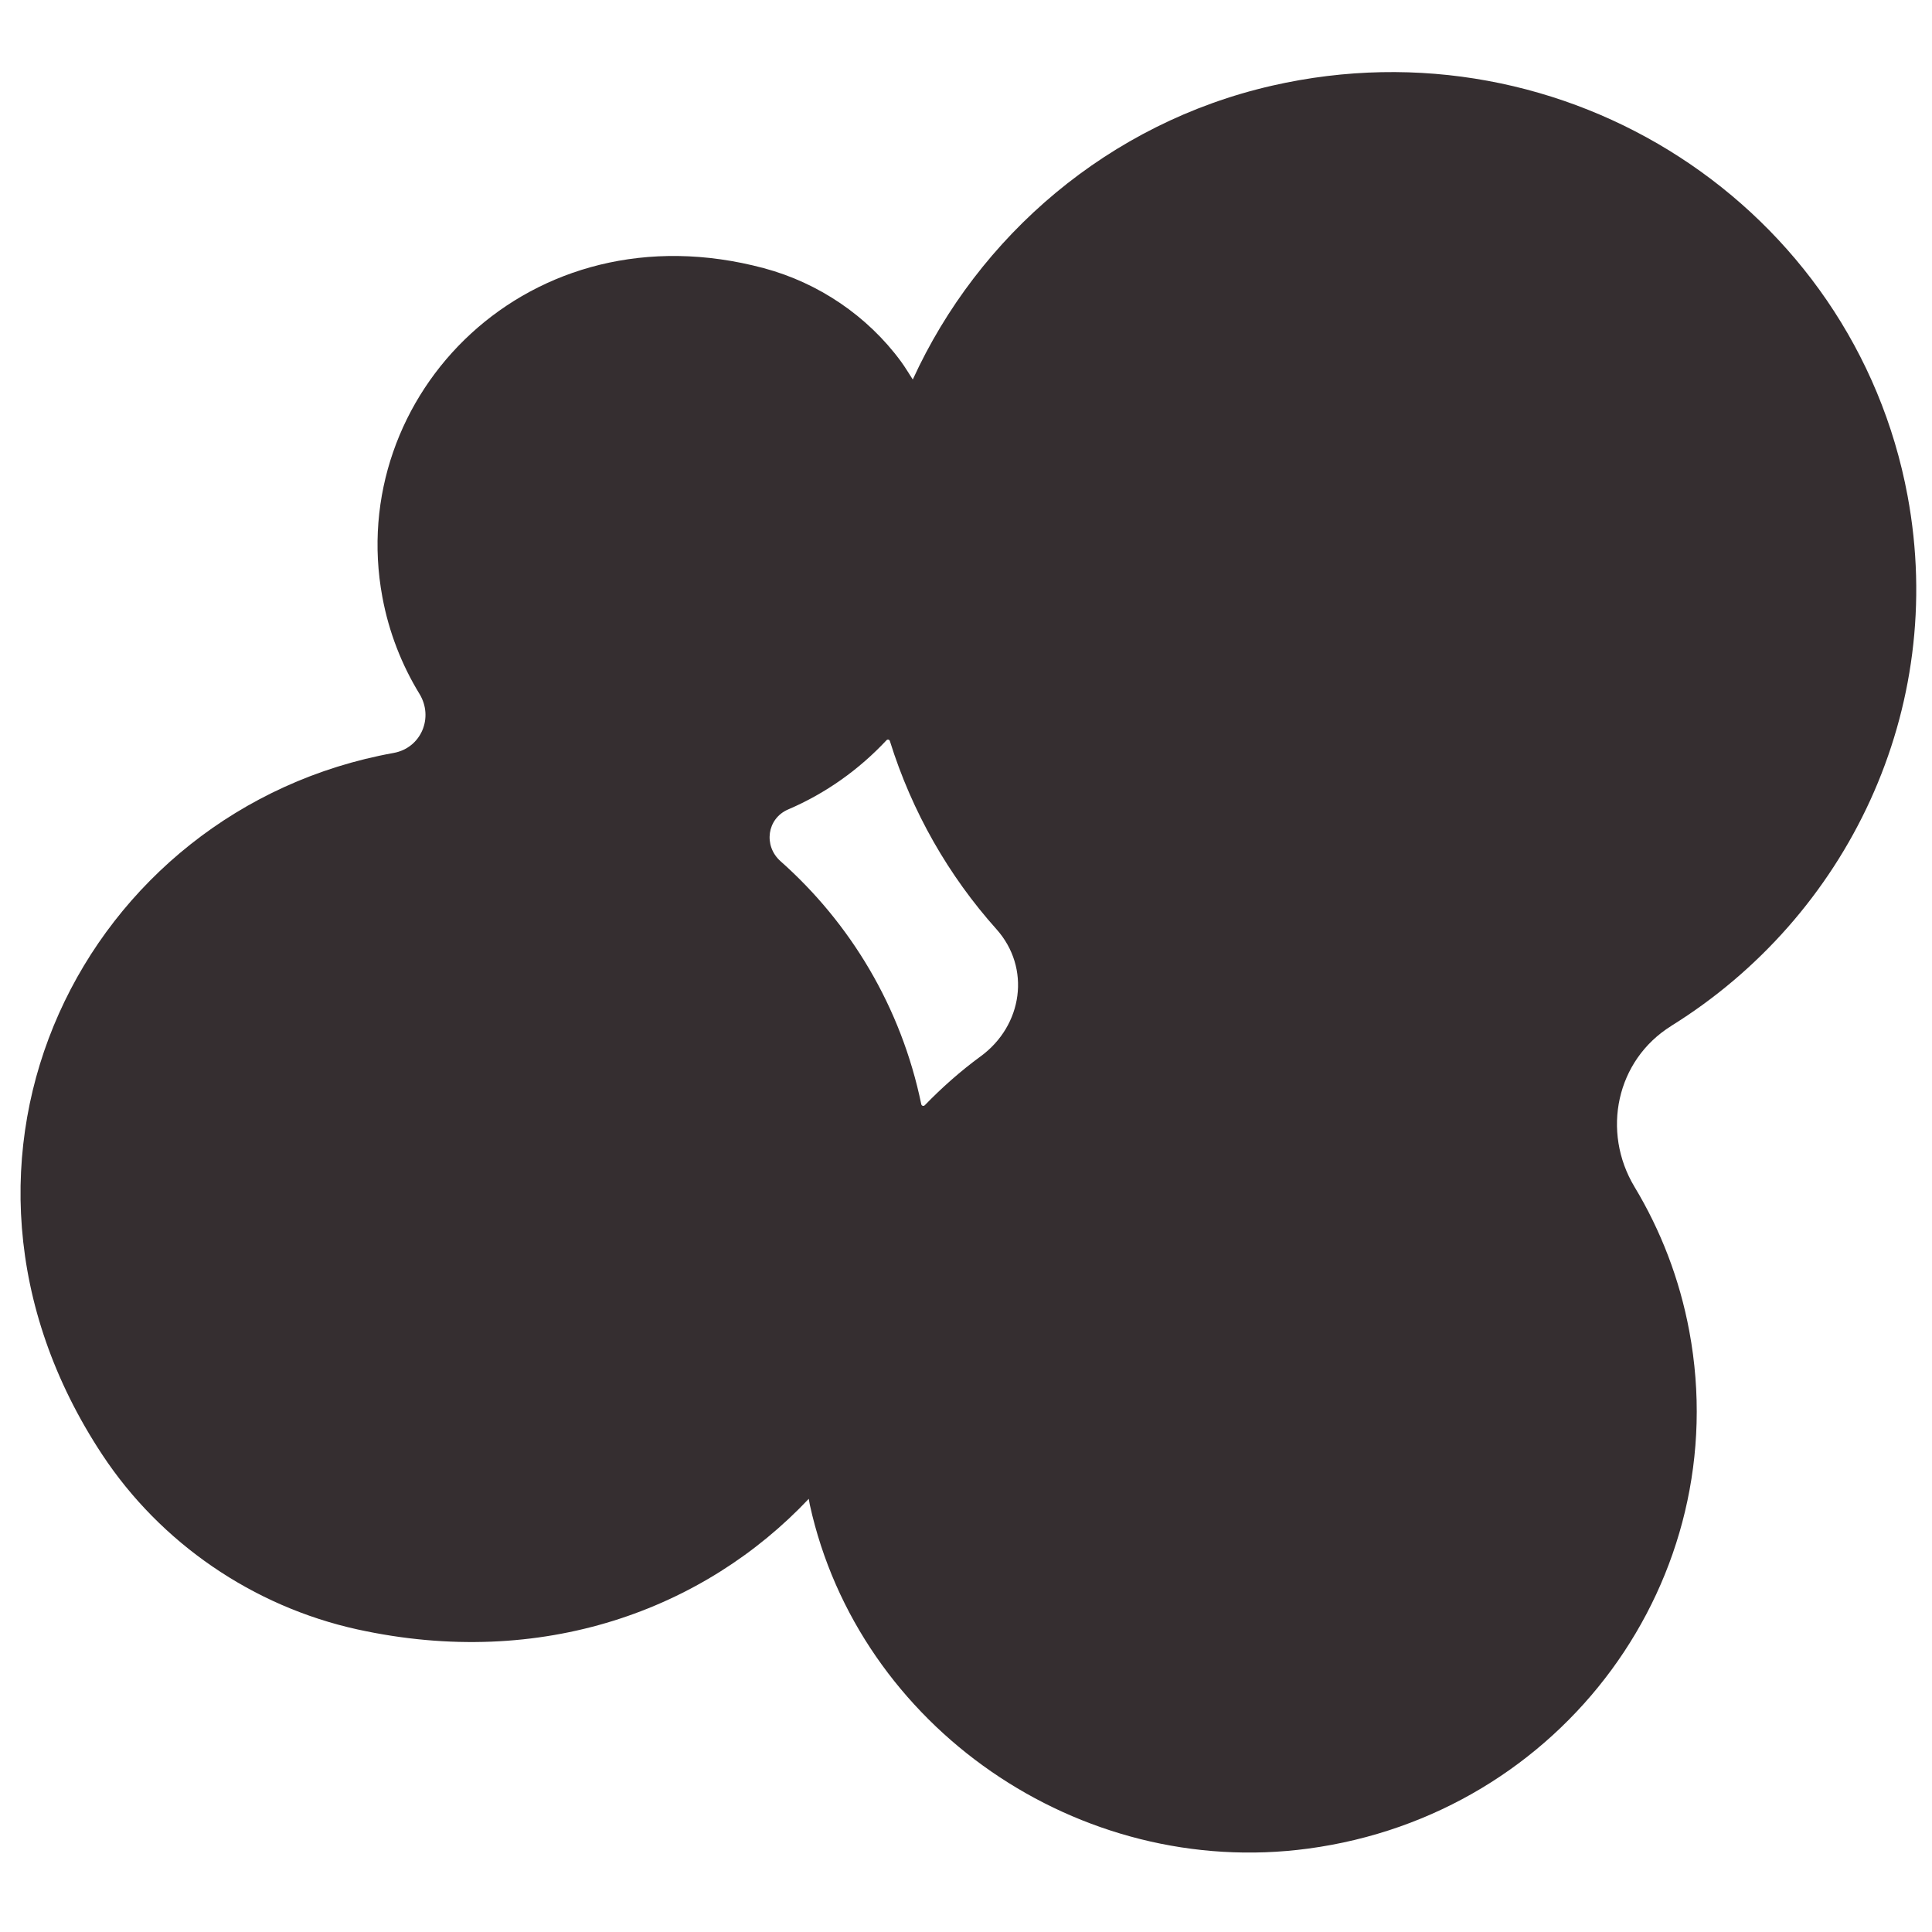 <svg id="Layer_1" data-name="Layer 1" xmlns="http://www.w3.org/2000/svg" version="1.1" viewBox="0 0 216 216">
  <defs>
    <style>
      .cls-1 {
        fill: #352e30;
        stroke-width: 0px;
      }
    </style>
  </defs>
  <path class="cls-1" d="M186.84,114.7c19.68-12.22,30.88-35.35,26.43-59.26-6.01-32.3-38.2-53.37-71.06-45.86-18.25,4.17-32.82,16.8-40.16,32.85-.44-.68-.84-1.36-1.33-2.03-3.73-5.07-9.2-8.78-15.33-10.42-26.26-7.02-46.82,14.28-42.64,36.77.73,3.94,2.17,7.59,4.15,10.83,1.61,2.64.19,6.04-2.89,6.6h0c-34.49,6.22-54.44,45.33-32.58,78.45,6.52,9.88,16.84,16.97,28.53,19.54,20.66,4.53,38.79-2.23,50.46-14.6.05.22.07.45.12.67,5.47,24.85,30.09,41.87,55.69,38.44,28.54-3.82,47.77-30.24,42.64-57.83-1.09-5.88-3.21-11.31-6.13-16.16-3.71-6.17-2.05-14.16,4.11-17.99ZM109.65,118.09c-2.25,1.65-4.33,3.49-6.26,5.48-.13.13-.35.07-.39-.11-2.25-10.88-7.93-20.25-15.74-27.18-1.92-1.71-1.52-4.76.85-5.78,4.25-1.82,7.96-4.49,11-7.74.12-.13.33-.08.38.09,2.48,7.95,6.58,15.07,11.91,21.03,3.88,4.34,2.95,10.77-1.76,14.22Z"></path>
</svg>